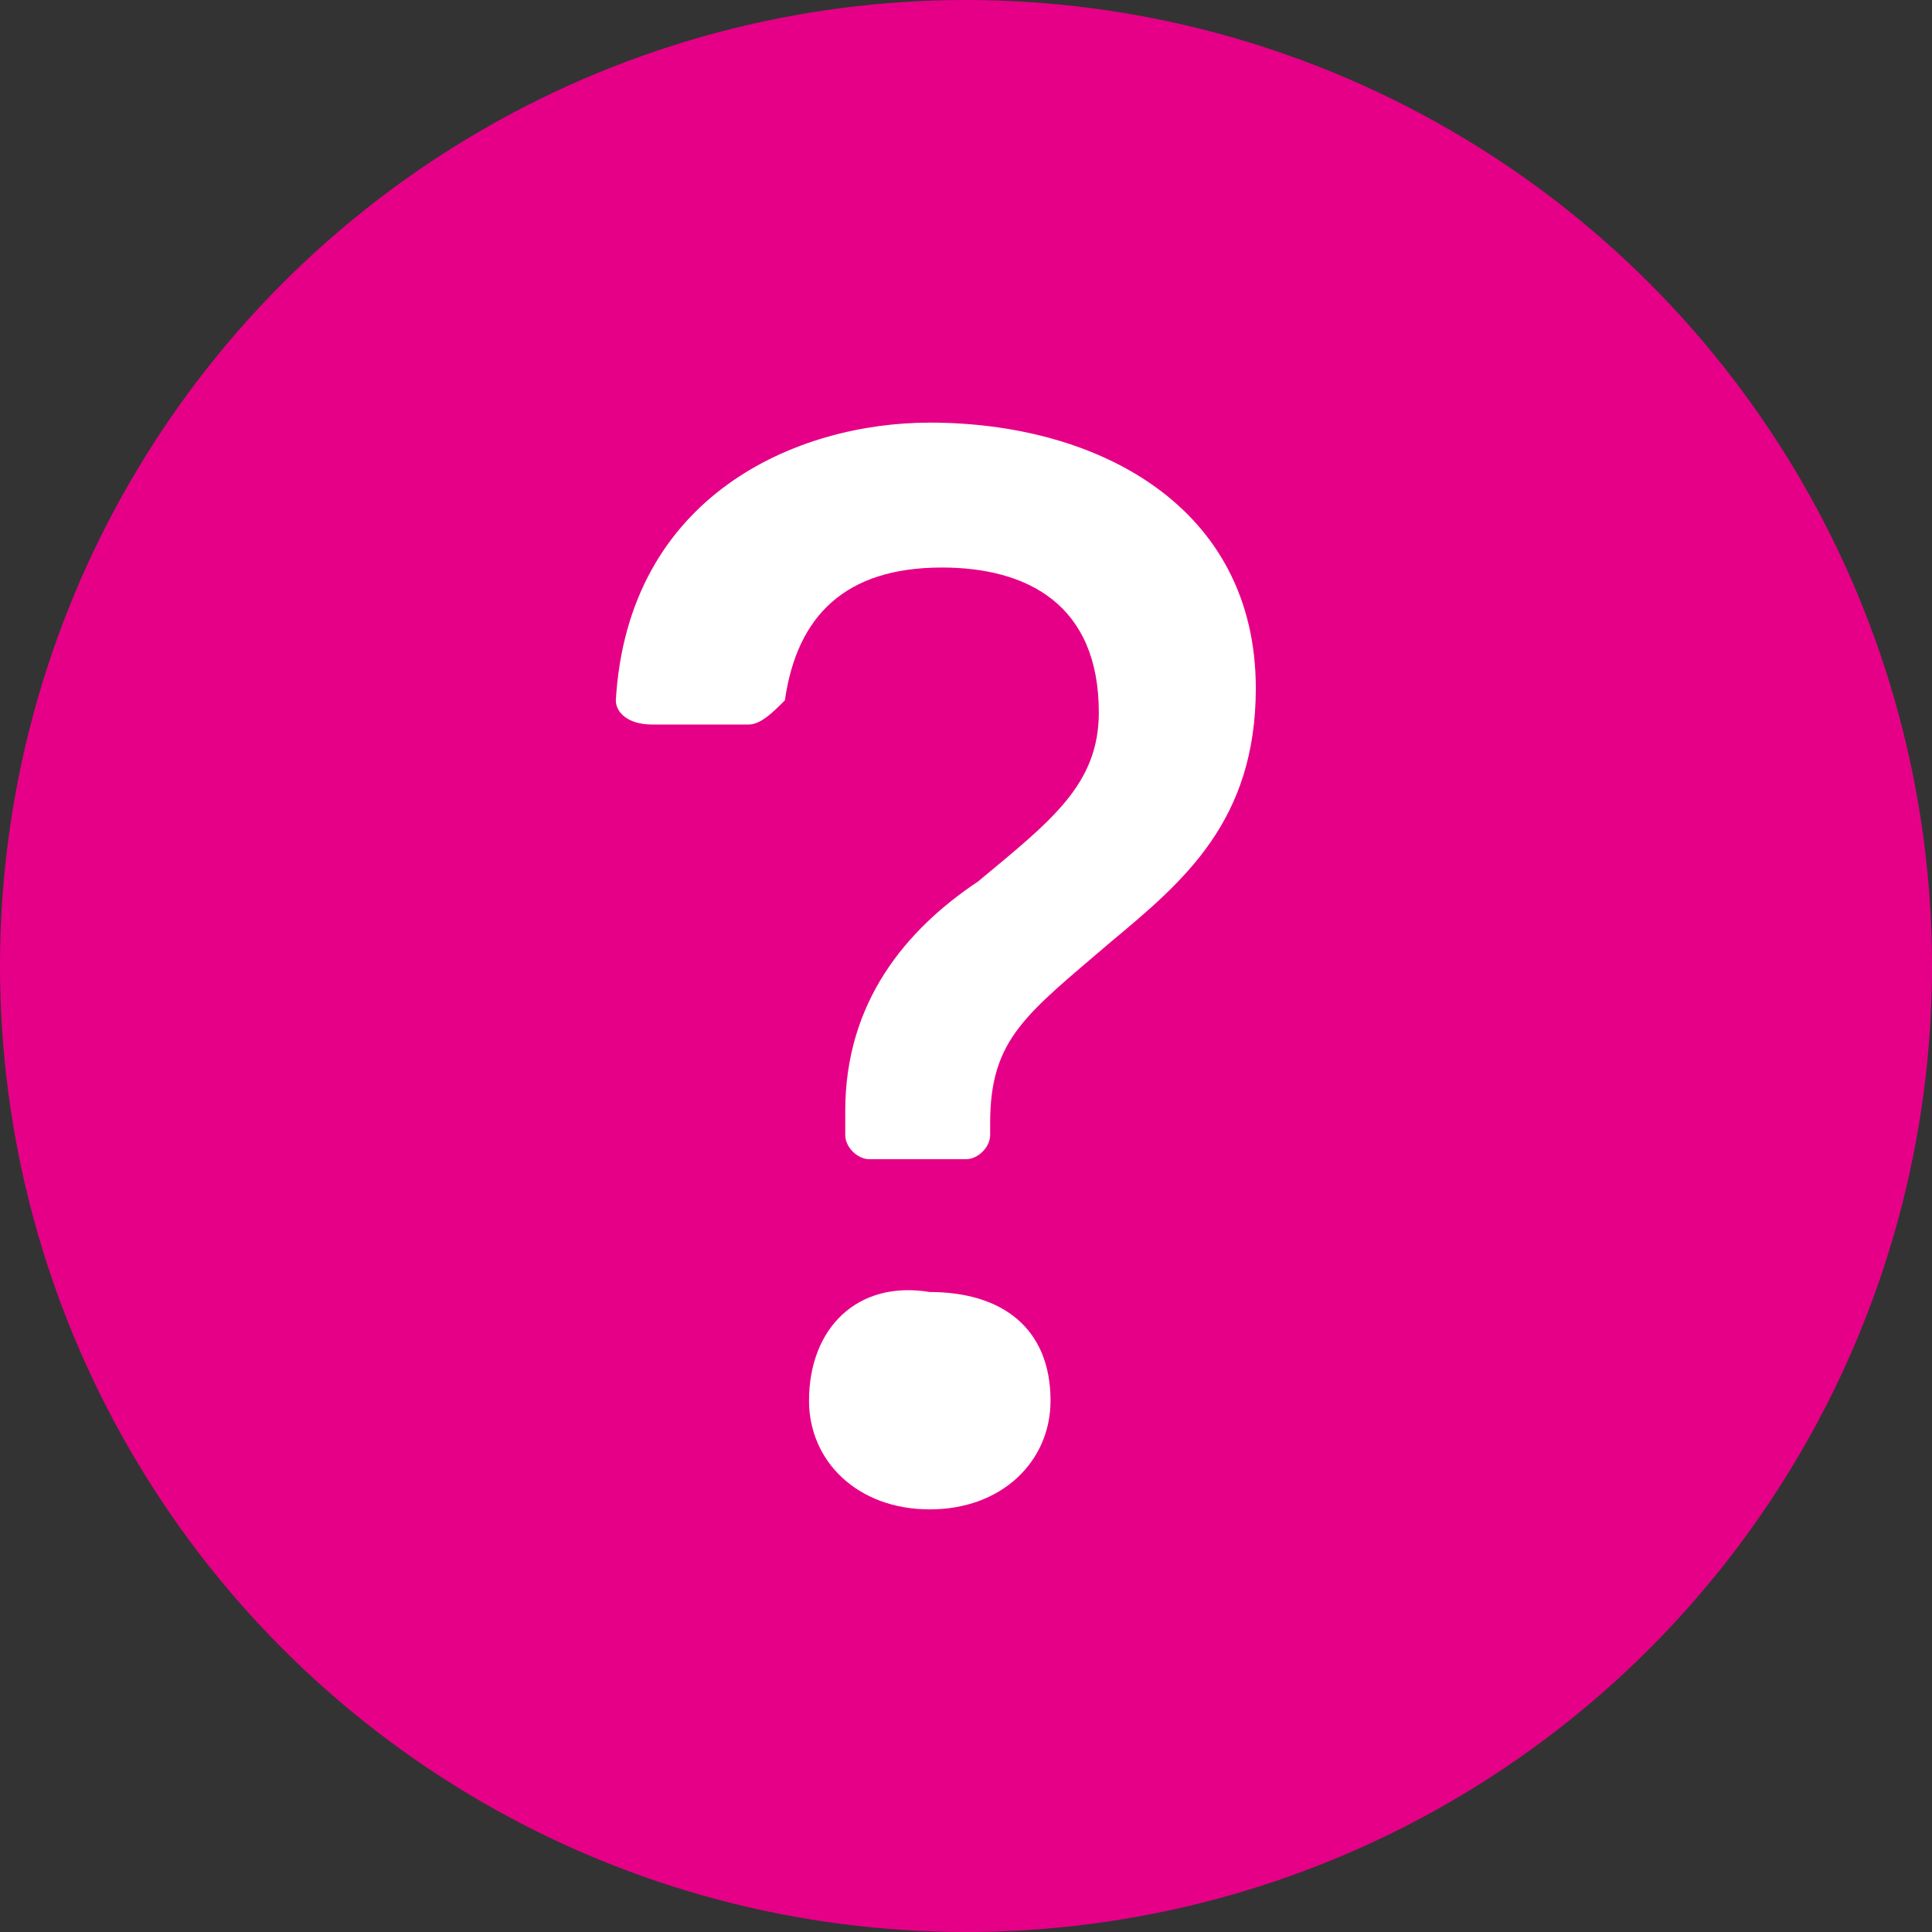 <svg enable-background="new 0 0 16 16" viewBox="0 0 16 16" xmlns="http://www.w3.org/2000/svg"><rect x="0" y="0" width="16" height="16" fill="#333333" stroke="none"/><circle cx="8" cy="8" fill="#e60087" r="8"/><path d="m5.1 5.8c0 .1.1.2.3.2h.8c.1 0 .2-.1.3-.2.1-.7.5-1.1 1.3-1.1.7 0 1.3.3 1.3 1.2 0 .6-.4.9-1 1.4-.6.4-1.1 1-1.1 1.9v.2c0 .1.1.2.2.2h.8c.1 0 .2-.1.2-.2v-.1c0-.7.3-.9 1-1.5.6-.5 1.2-1 1.2-2.1 0-1.5-1.3-2.2-2.7-2.2-1.1 0-2.5.6-2.6 2.3m1.6 5.8c0 .5.4.9 1 .9s1-.4 1-.9c0-.6-.4-.9-1-.9-.6-.1-1 .3-1 .9" fill="#fff"/></svg>